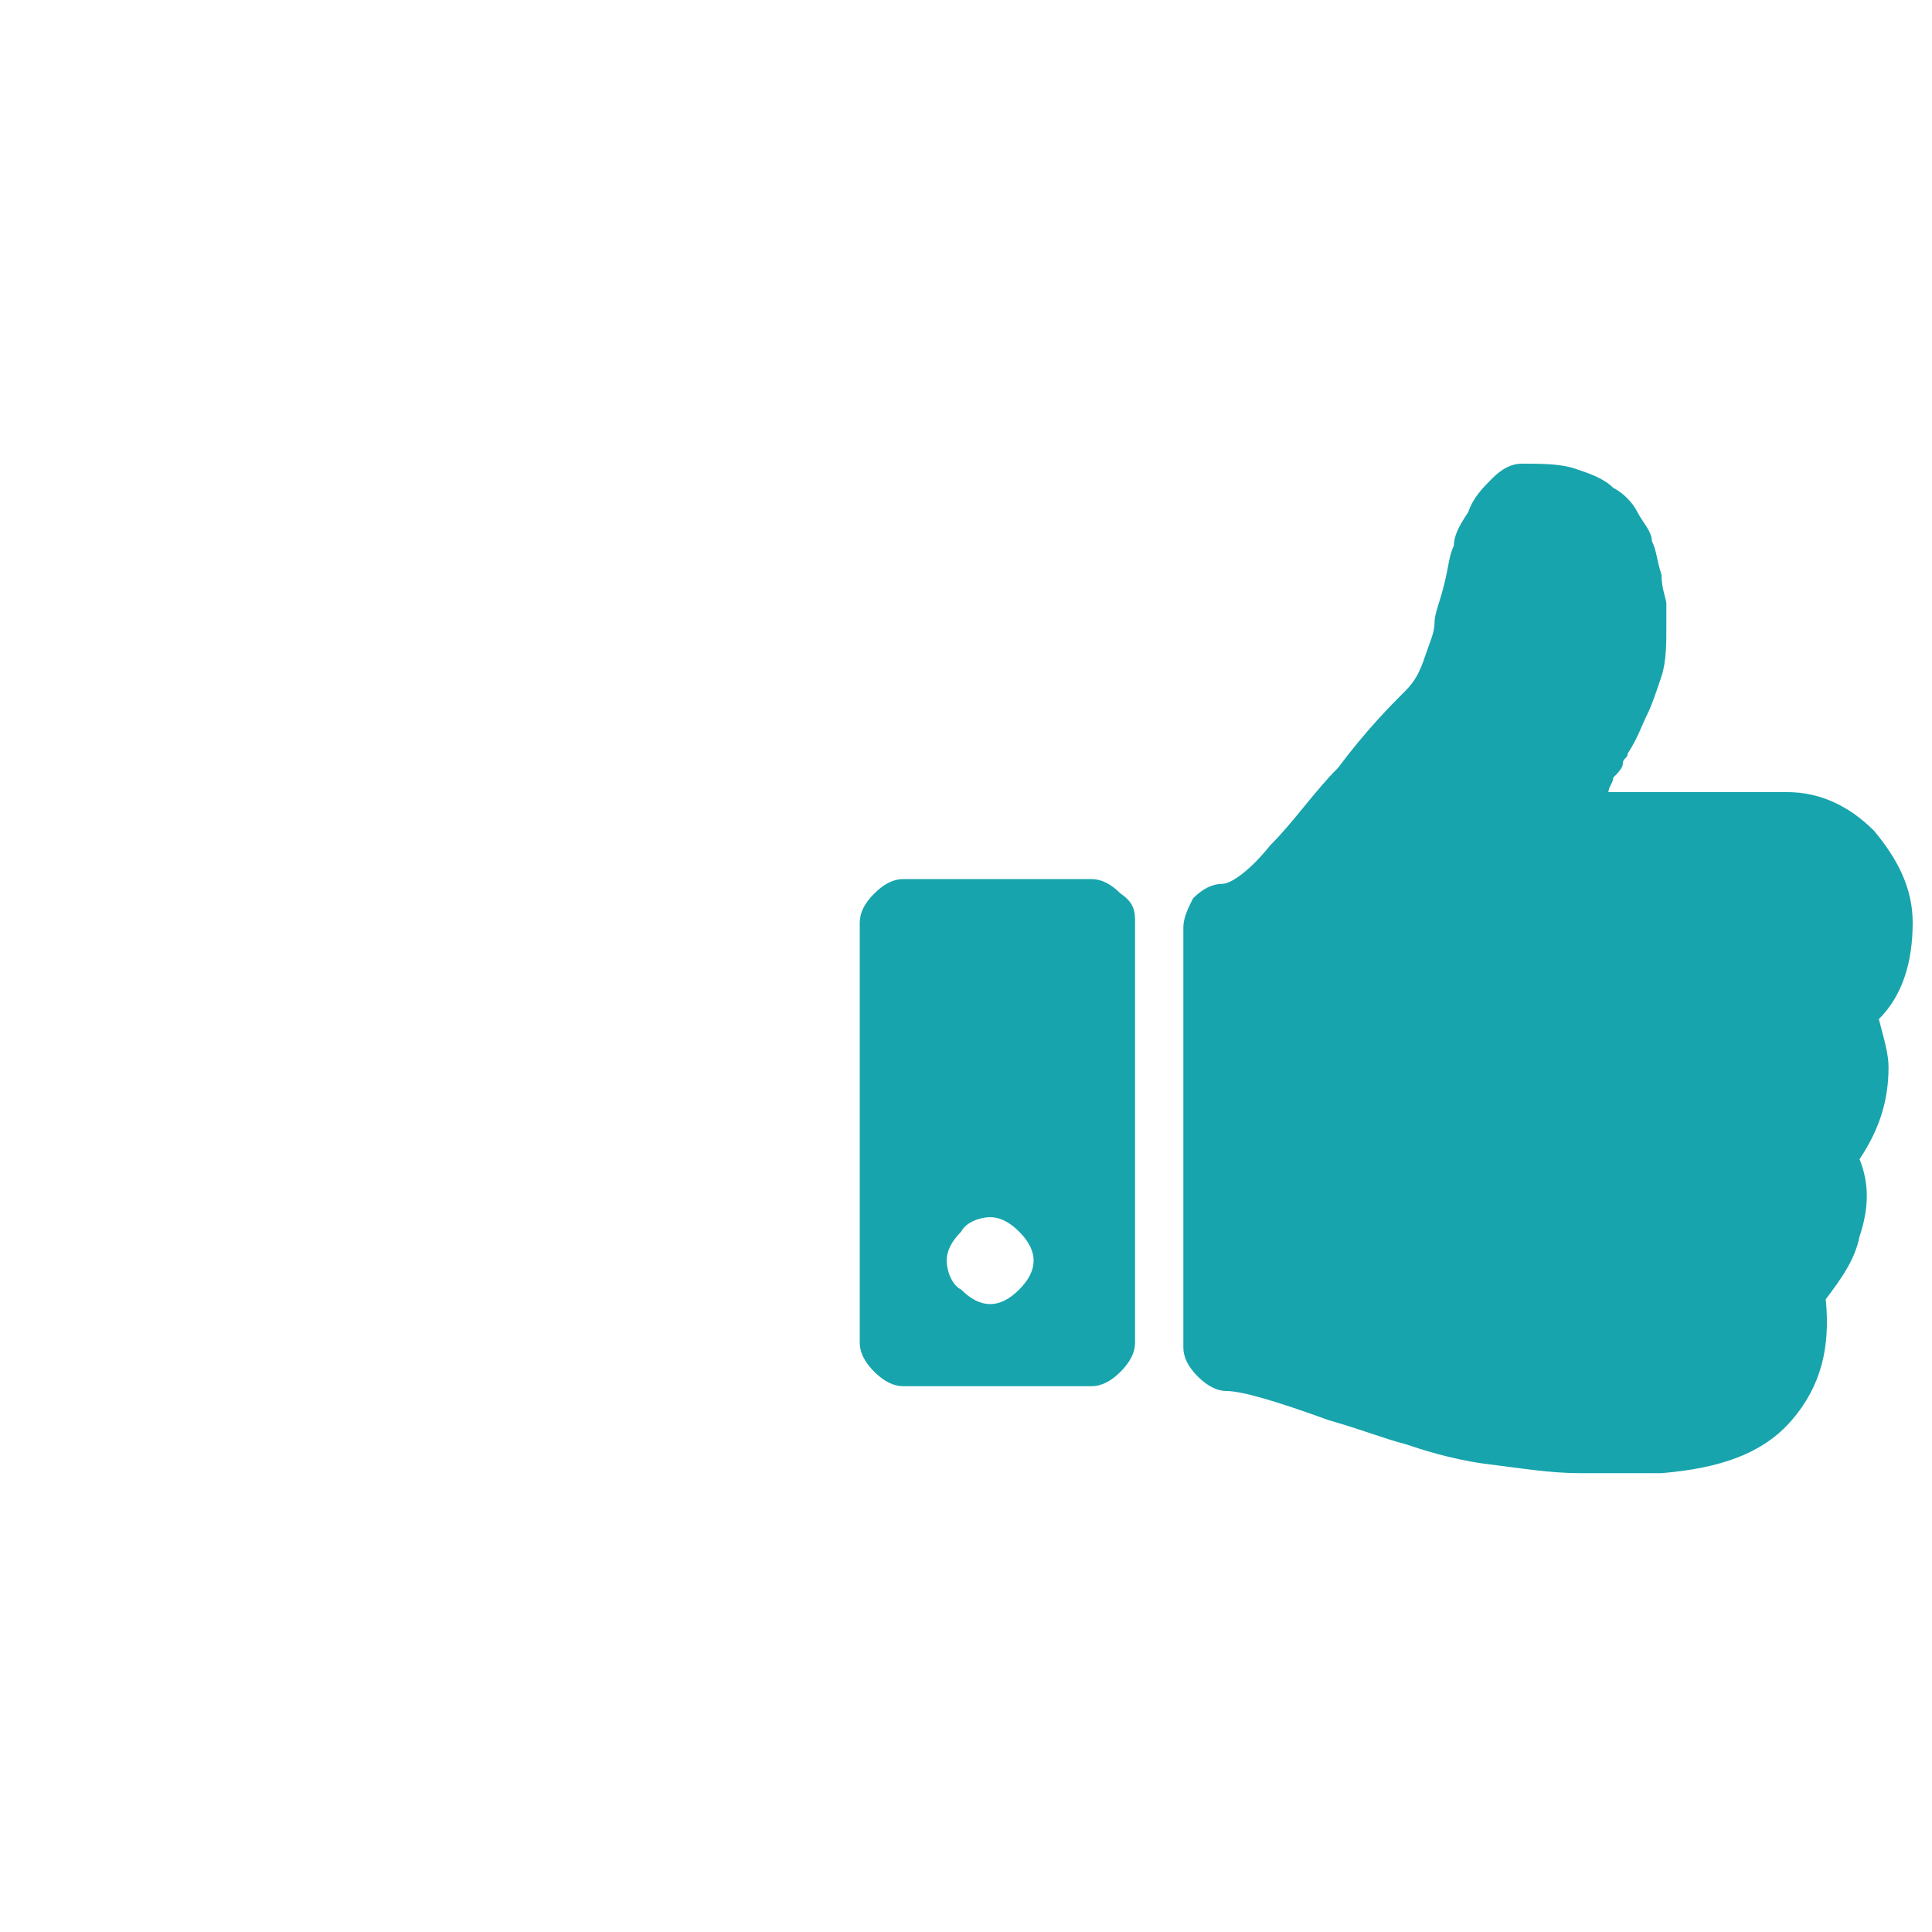 <?xml version="1.0" encoding="utf-8"?>
<!-- Generator: Adobe Illustrator 16.0.0, SVG Export Plug-In . SVG Version: 6.00 Build 0)  -->
<!DOCTYPE svg PUBLIC "-//W3C//DTD SVG 1.1//EN" "http://www.w3.org/Graphics/SVG/1.1/DTD/svg11.dtd">
<svg version="1.1" id="Layer_2" xmlns="http://www.w3.org/2000/svg" xmlns:xlink="http://www.w3.org/1999/xlink" x="0px" y="0px"
	 width="40px" height="40px" viewBox="0 0 40 40" enable-background="new 0 0 40 40" xml:space="preserve">
<g>
	<path fill="#17A4AD" d="M23.5,19.1v8.7c0,0.2-0.1,0.4-0.3,0.6c-0.2,0.2-0.4,0.3-0.6,0.3h-3.9c-0.2,0-0.4-0.1-0.6-0.3
		c-0.2-0.2-0.3-0.4-0.3-0.6v-8.7c0-0.2,0.1-0.4,0.3-0.6c0.2-0.2,0.4-0.3,0.6-0.3h3.9c0.2,0,0.4,0.1,0.6,0.3
		C23.5,18.7,23.5,18.9,23.5,19.1z M21.4,26.1c0-0.2-0.1-0.4-0.3-0.6c-0.2-0.2-0.4-0.3-0.6-0.3c-0.2,0-0.5,0.1-0.6,0.3
		c-0.2,0.2-0.3,0.4-0.3,0.6c0,0.2,0.1,0.5,0.3,0.6c0.2,0.2,0.4,0.3,0.6,0.3c0.2,0,0.4-0.1,0.6-0.3C21.3,26.5,21.4,26.3,21.4,26.1z
		 M39.6,19.1c0,0.8-0.2,1.5-0.7,2c0.1,0.4,0.2,0.7,0.2,1c0,0.7-0.2,1.3-0.6,1.9c0.2,0.5,0.2,1,0,1.6c-0.1,0.5-0.4,0.9-0.7,1.3
		c0.1,1-0.1,1.8-0.7,2.5c-0.6,0.7-1.5,1-2.7,1.1h-0.5h-1h-0.2c-0.6,0-1.2-0.1-2-0.2c-0.7-0.1-1.3-0.3-1.6-0.4
		c-0.4-0.1-0.9-0.3-1.6-0.5c-1.1-0.4-1.8-0.6-2.1-0.6c-0.2,0-0.4-0.1-0.6-0.3c-0.2-0.2-0.3-0.4-0.3-0.6v-8.7c0-0.2,0.1-0.4,0.2-0.6
		c0.2-0.2,0.4-0.3,0.6-0.3c0.2,0,0.6-0.3,1-0.8c0.5-0.5,0.9-1.1,1.4-1.6c0.6-0.8,1.1-1.3,1.4-1.6c0.2-0.2,0.3-0.4,0.4-0.7
		c0.1-0.3,0.2-0.5,0.2-0.7c0-0.2,0.1-0.4,0.2-0.8c0.1-0.4,0.1-0.6,0.2-0.8c0-0.2,0.1-0.4,0.3-0.7c0.1-0.3,0.3-0.5,0.5-0.7
		c0.2-0.2,0.4-0.3,0.6-0.3c0.4,0,0.8,0,1.1,0.1c0.3,0.1,0.6,0.2,0.8,0.4c0.2,0.1,0.4,0.3,0.5,0.5c0.1,0.2,0.3,0.4,0.3,0.6
		c0.1,0.2,0.1,0.4,0.2,0.7c0,0.3,0.1,0.5,0.1,0.6c0,0.1,0,0.3,0,0.5c0,0.3,0,0.7-0.1,1c-0.1,0.3-0.2,0.6-0.3,0.8
		c-0.1,0.2-0.2,0.5-0.4,0.8c0,0.1-0.1,0.1-0.1,0.2s-0.1,0.2-0.2,0.3c0,0.1-0.1,0.2-0.1,0.3H37c0.7,0,1.3,0.3,1.8,0.8
		C39.3,17.8,39.6,18.4,39.6,19.1z"/>
</g>
</svg>
